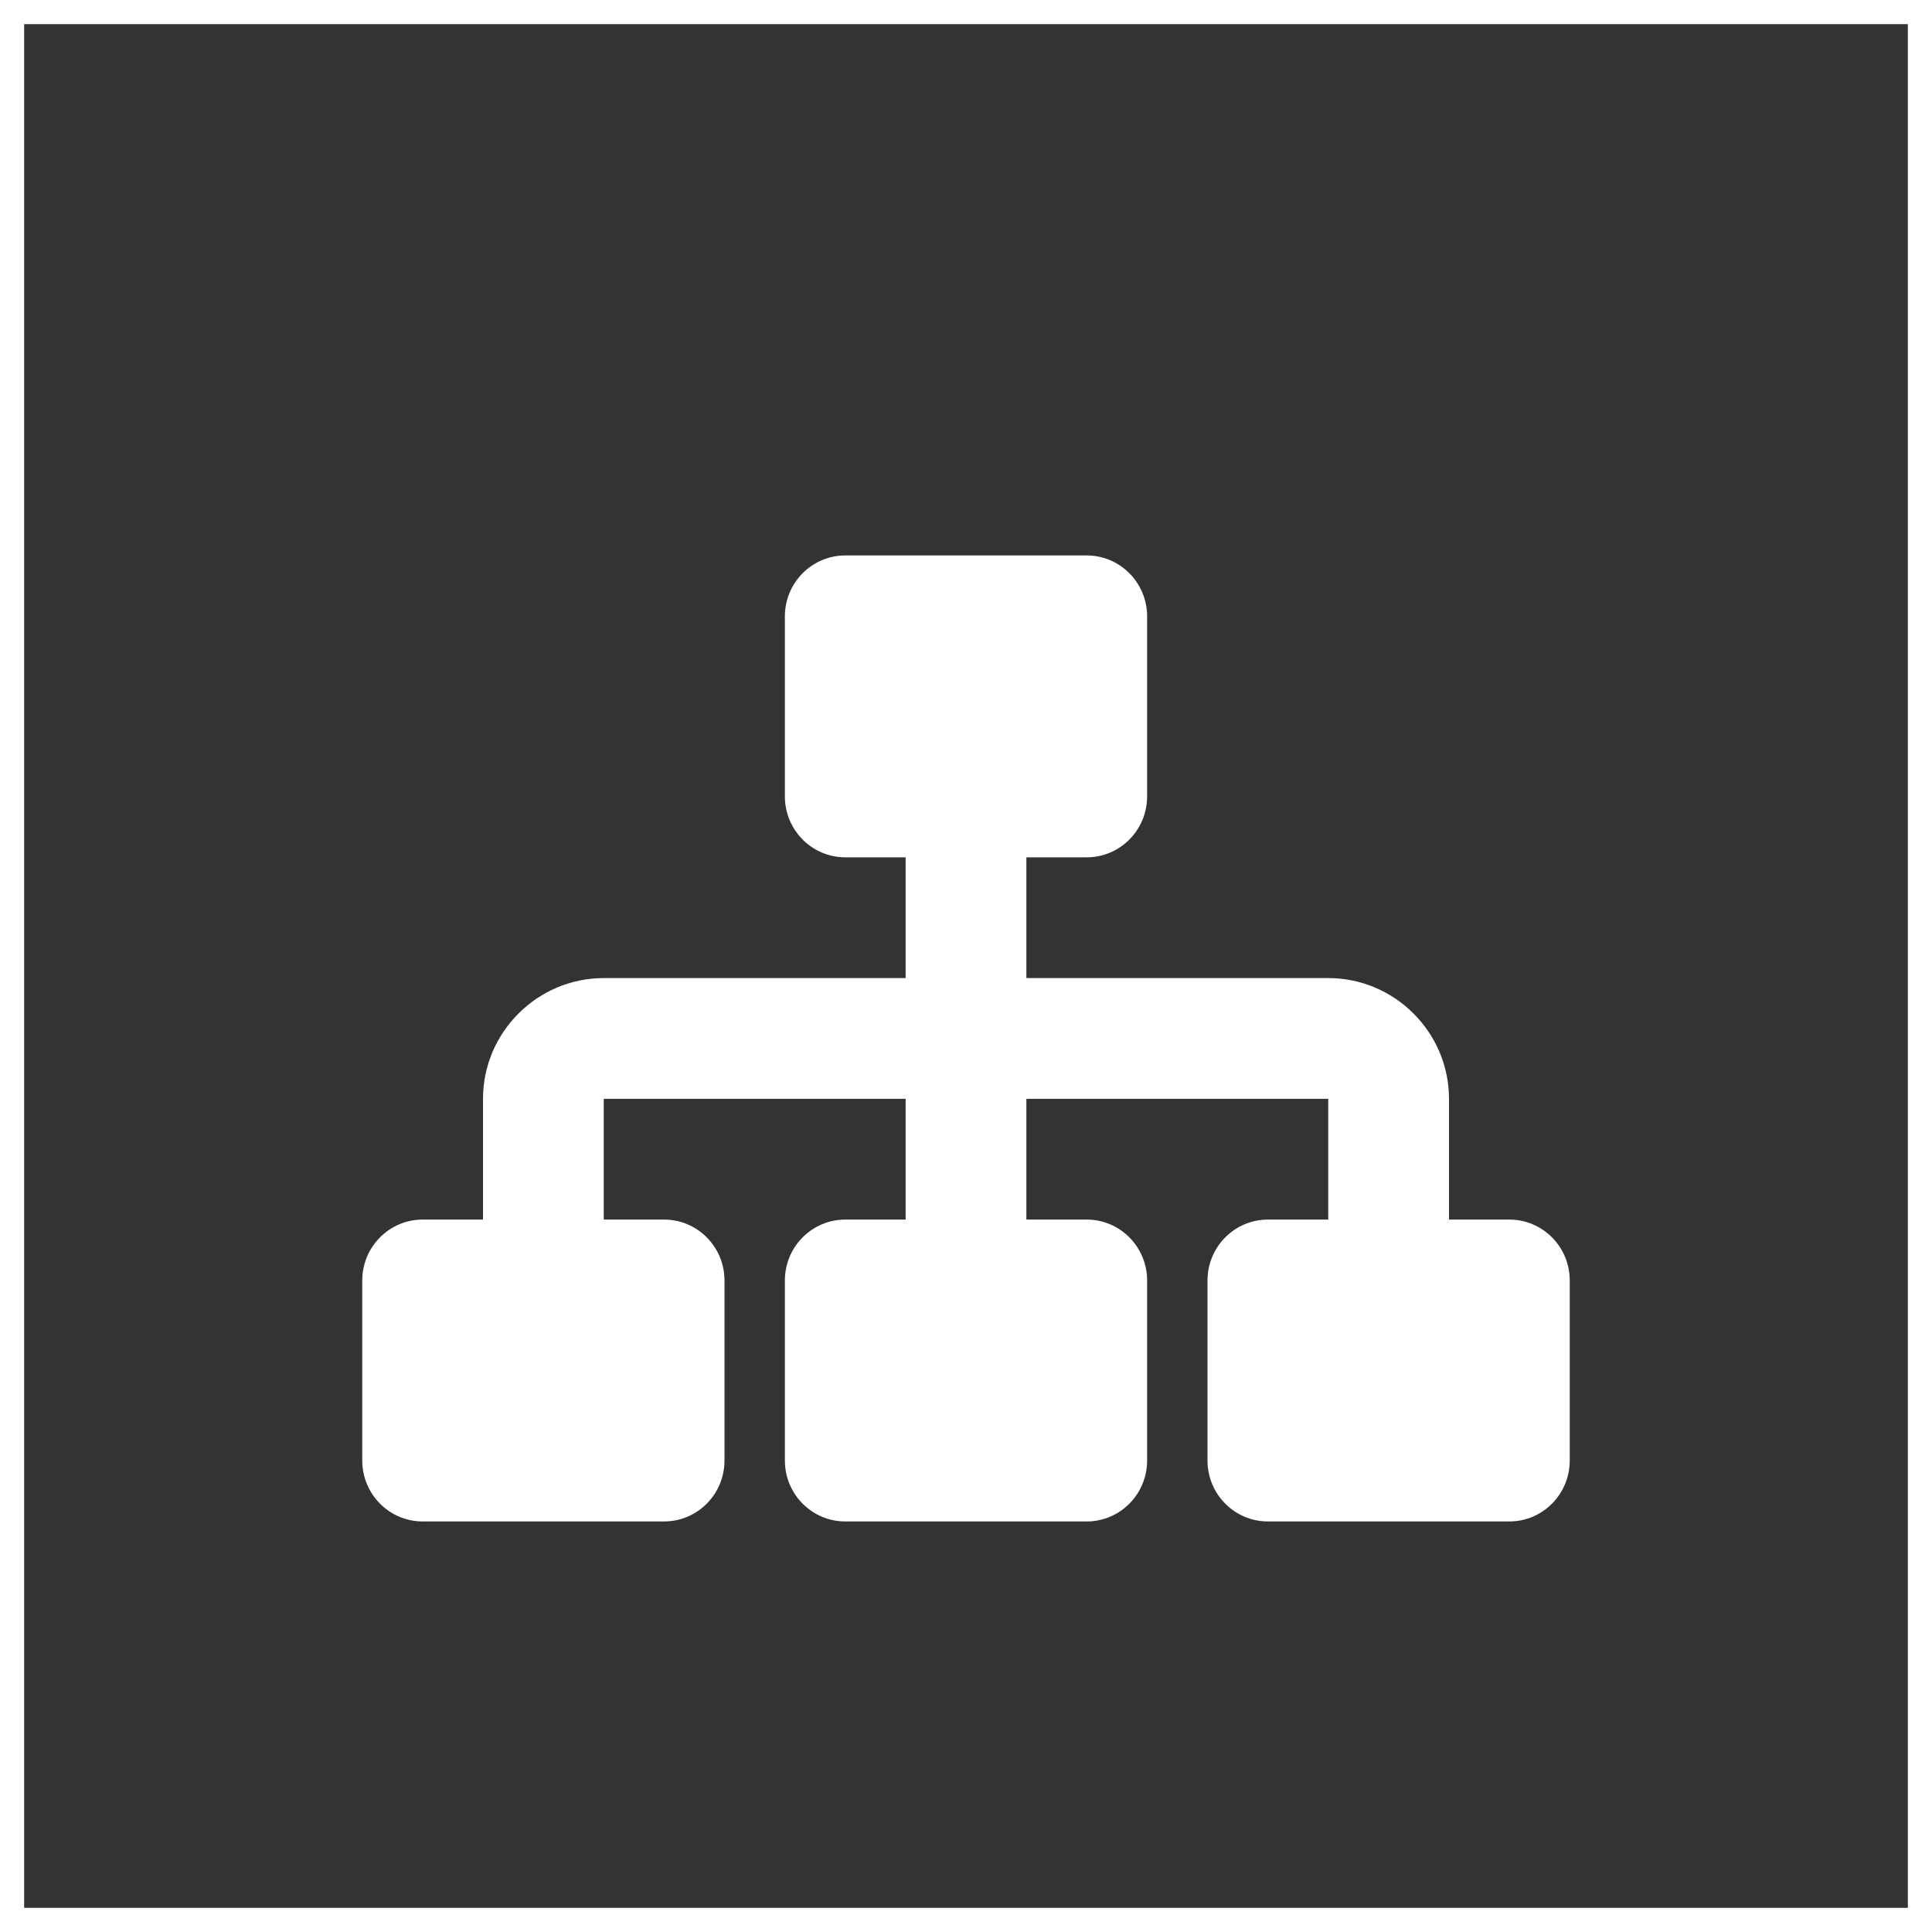 <svg width="160" height="160" viewBox="0 0 160 160" fill="none" xmlns="http://www.w3.org/2000/svg">
<rect x="0" y="0" width="160" height="160" fill="#333333" stroke="none"/>
<path fill-rule="evenodd" clip-rule="evenodd" d="M158 2H2V158H158V2ZM0 0V160H160V0H0Z" fill="white"/>
<path d="M120 101H125C127.75 101 130 103.25 130 106.05V120.95C130 123.75 127.75 126 125 126H105C102.25 126 100 123.75 100 120.95V106.05C100 103.25 102.25 101 105 101H110V91H85V101H90C92.75 101 95 103.25 95 106.05V120.95C95 123.75 92.75 126 90 126H70C67.25 126 65 123.75 65 120.95V106.05C65 103.25 67.25 101 70 101H75V91H50V101H55C57.75 101 60 103.25 60 106.05V120.95C60 123.75 57.75 126 55 126H35C32.25 126 30 123.75 30 120.95V106.05C30 103.25 32.25 101 35 101H40V91C40 85.5 44.5 81 50 81H75V71H70C67.25 71 65 68.75 65 65.95V51.05C65 48.25 67.25 46 70 46H90C92.75 46 95 48.25 95 51.05V65.95C95 68.75 92.75 71 90 71H85V81H110C115.5 81 120 85.5 120 91V101Z" fill="white"/>
</svg>

